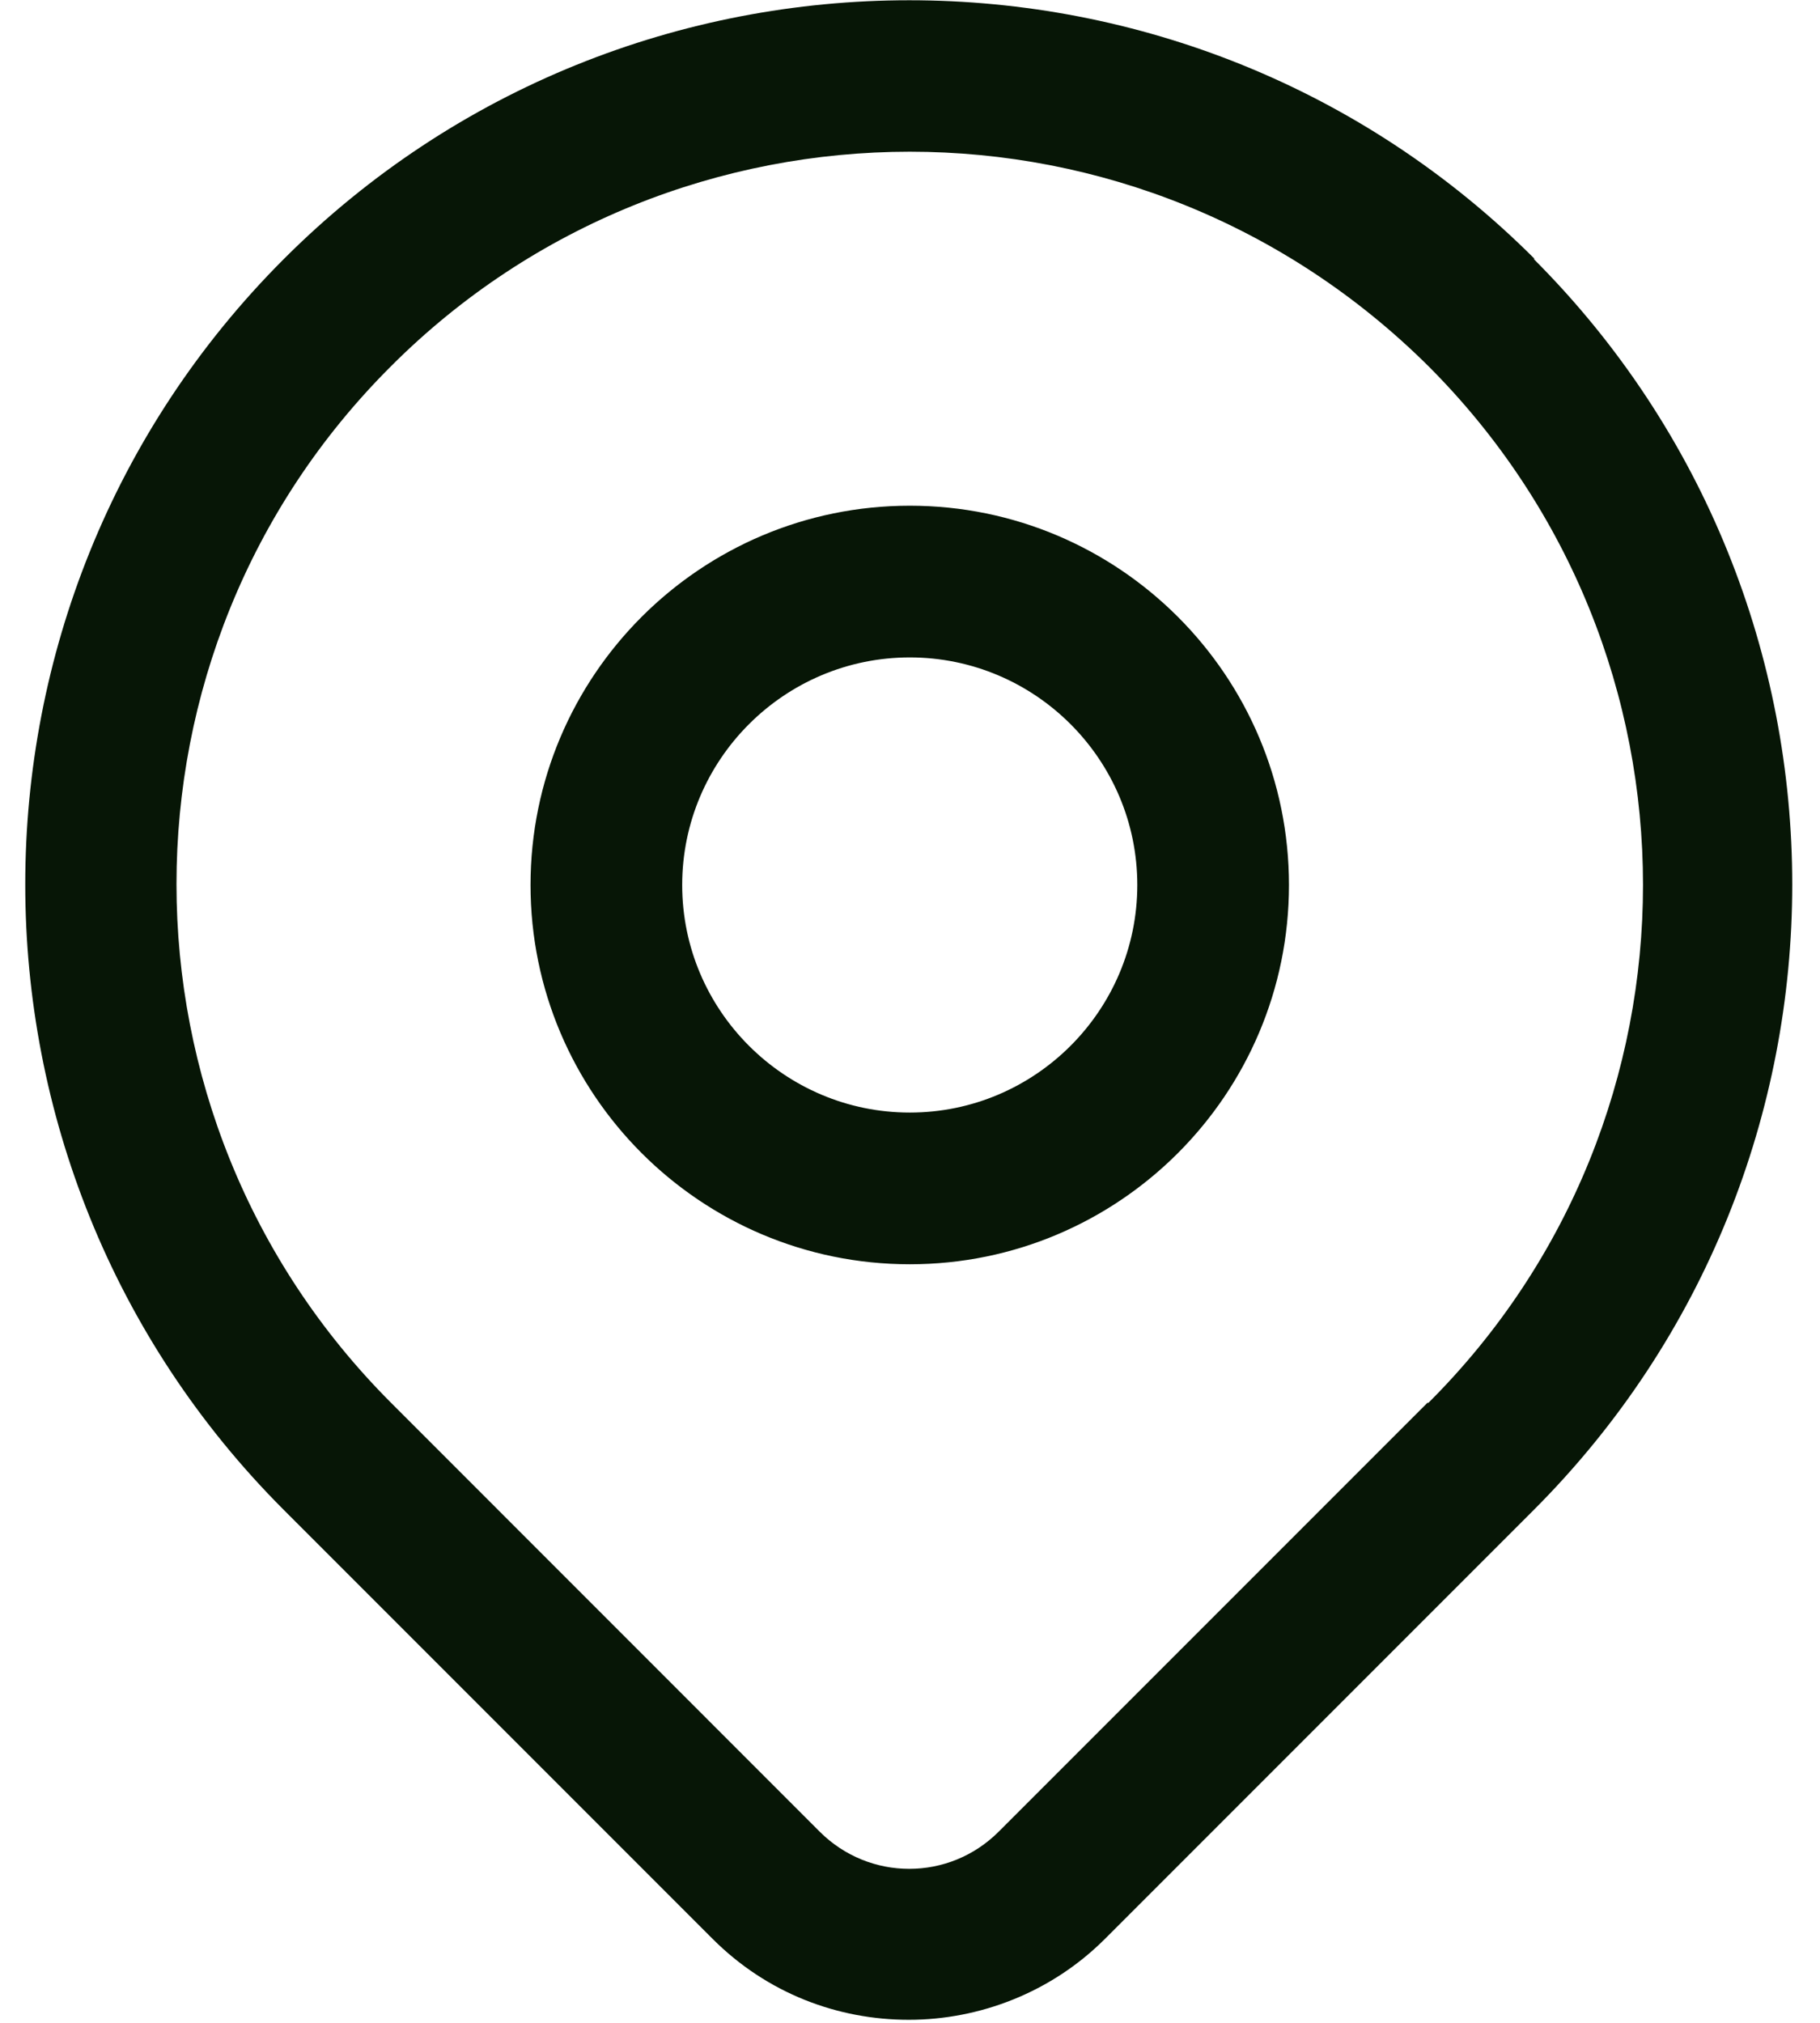 <svg xmlns="http://www.w3.org/2000/svg" fill="none" viewBox="0 0 18 20" height="20" width="18">
<path fill="#071606" d="M8.998 5C6.928 5 5.247 6.68 5.247 8.75C5.247 10.82 6.928 12.5 8.998 12.5C11.068 12.5 12.748 10.82 12.748 8.75C12.748 6.68 11.068 5 8.998 5ZM8.998 11C7.758 11 6.747 9.99 6.747 8.75C6.747 7.51 7.758 6.5 8.998 6.5C10.238 6.5 11.248 7.51 11.248 8.75C11.248 9.99 10.238 11 8.998 11ZM15.178 2.56C11.768 -0.85 6.218 -0.85 2.808 2.56C-0.603 5.97 -0.603 11.52 2.808 14.93L7.048 19.17C7.588 19.71 8.287 19.97 8.988 19.97C9.688 19.97 10.398 19.7 10.928 19.17L15.168 14.93C18.578 11.52 18.578 5.97 15.168 2.56H15.178ZM14.117 13.87L9.877 18.11C9.387 18.6 8.598 18.6 8.107 18.11L3.868 13.87C1.038 11.04 1.038 6.44 3.868 3.62C5.277 2.21 7.138 1.5 8.998 1.5C10.857 1.5 12.707 2.21 14.127 3.62C16.957 6.45 16.957 11.05 14.127 13.87H14.117Z"></path>
</svg>

